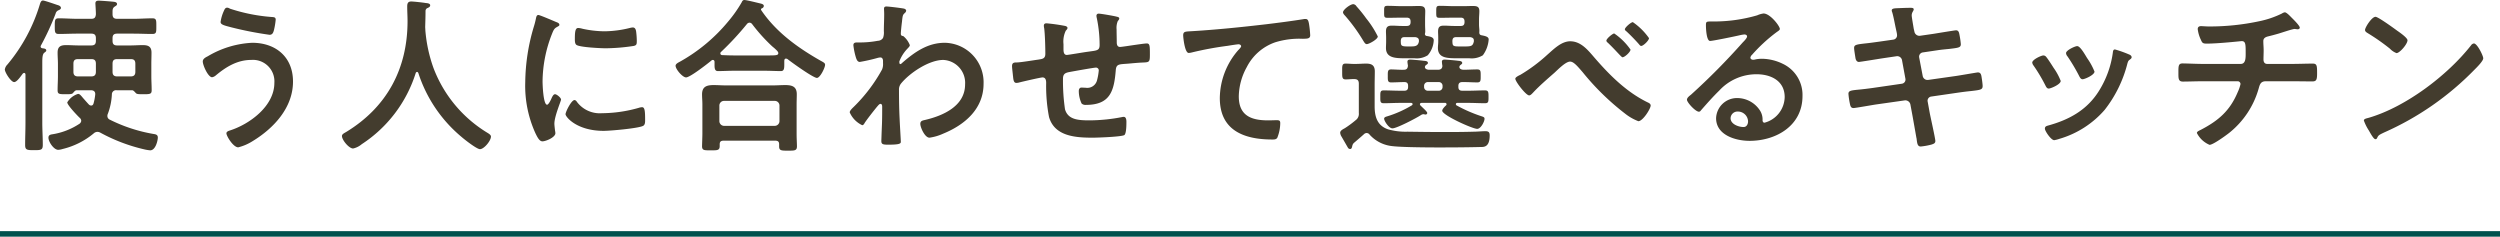 <svg xmlns="http://www.w3.org/2000/svg" width="450.5" height="42.65" viewBox="0 0 450.5 42.65">
  <g id="グループ_2649" data-name="グループ 2649" transform="translate(-160 -11176.066)">
    <line id="線_582" data-name="線 582" x2="450.5" transform="translate(160 11218.217)" fill="none" stroke="#00514d" stroke-width="1"/>
    <path id="h2" d="M17.28-12.24c0,.57-.24.84-.84.84H14.07c-.6,0-.84-.27-.84-.84v-1.44c0-.6.24-.84.84-.84h2.37c.6,0,.84.24.84.84Zm7.11,0c0,.57-.24.84-.84.84H21.12c-.6,0-.84-.27-.84-.84v-1.44c0-.6.24-.84.84-.84h2.43c.6,0,.84.24.84.84ZM10.98-23.73c0-.33-.39-.48-.63-.54-.45-.15-2.34-.81-2.61-.81-.33,0-.45.36-.54.63A30.448,30.448,0,0,1,1.35-13.56a1.662,1.662,0,0,0-.48.9c0,.54,1.11,2.28,1.68,2.28.48,0,1.11-.93,1.56-1.53.09-.06.15-.12.24-.12.18,0,.24.18.24.3v8.67c0,1.35-.06,2.67-.06,4.02,0,.9.36.93,1.59.93,1.29,0,1.59-.03,1.59-.96,0-1.35-.09-2.67-.09-3.99V-13.8c0-.93.03-1.62.36-1.86.21-.18.36-.24.36-.42,0-.33-.45-.36-.69-.39-.18-.03-.33-.12-.33-.33a.426.426,0,0,1,.06-.18,46.953,46.953,0,0,0,2.64-5.73.867.867,0,0,1,.57-.63C10.74-23.4,10.98-23.55,10.98-23.73ZM28.44-.39c0-.48-.33-.57-.72-.63A28.179,28.179,0,0,1,19.8-3.6a.716.716,0,0,1-.45-.66.958.958,0,0,1,.09-.42,11.422,11.422,0,0,0,.72-3.45.751.751,0,0,1,.87-.78h2.76c.27,0,.48.3.66.48.18.21.36.24,1.41.24,1.17,0,1.47-.03,1.47-.72,0-.84-.06-1.71-.06-2.58v-2.16c0-.66.03-1.35.03-2.04,0-1.08-.57-1.35-1.56-1.35-.75,0-1.53.06-2.28.06H21.12c-.6,0-.84-.24-.84-.84v-.45c0-.6.24-.84.84-.84h2.97c1.11,0,2.22.06,3.36.06.75,0,.72-.33.72-1.41,0-1.05.03-1.41-.72-1.41-1.11,0-2.25.09-3.36.09H21.12c-.6,0-.84-.24-.84-.84v-.39c0-.45.03-.75.42-.99.18-.12.39-.21.39-.45,0-.27-.3-.36-.51-.39-.45-.06-2.37-.21-2.79-.21-.36,0-.6.09-.6.51,0,.09.09,1.38.09,1.95-.06.57-.24.81-.84.81H13.98c-1.14,0-2.25-.09-3.39-.09-.72,0-.72.33-.72,1.41,0,1.05,0,1.41.72,1.41,1.14,0,2.25-.06,3.39-.06h2.46c.6,0,.84.24.84.84v.45c0,.6-.24.84-.84.84H14.22c-.75,0-1.53-.06-2.31-.06-.99,0-1.53.27-1.53,1.35,0,.69.06,1.38.06,2.04v2.16c0,.87-.06,1.74-.06,2.58,0,.69.27.72,1.44.72.99,0,1.17-.03,1.35-.24.21-.24.39-.48.66-.48h2.55c.42,0,.78.18.78.66v.12a9.3,9.3,0,0,1-.3,1.59c-.06.21-.18.39-.42.39a.592.592,0,0,1-.42-.18c-.45-.48-.78-.87-1.05-1.17-.42-.51-.63-.75-.9-.75a3.425,3.425,0,0,0-1.95,1.53c0,.48,1.83,2.4,2.25,2.79a.729.729,0,0,1,.27.54.76.76,0,0,1-.3.51A12.324,12.324,0,0,1,9.36-.96c-.36.06-.63.18-.63.6,0,.75.96,2.19,1.77,2.19a3.267,3.267,0,0,0,.78-.15,13.8,13.8,0,0,0,5.58-2.79,1.034,1.034,0,0,1,.69-.3,1.123,1.123,0,0,1,.54.15,31.031,31.031,0,0,0,7.89,3,7.371,7.371,0,0,0,1.08.18C28.05,1.92,28.44.12,28.44-.39ZM39.75-21.21c0,.48.66.63,1.92.96a63.42,63.42,0,0,0,6.9,1.35c.48,0,.66-.3.81-.9a12.923,12.923,0,0,0,.3-1.83c0-.45-.33-.45-.75-.48a31.383,31.383,0,0,1-7.5-1.5,1.053,1.053,0,0,0-.48-.18c-.36,0-.48.3-.6.57A7.029,7.029,0,0,0,39.75-21.21Zm5.7,3.75a17.227,17.227,0,0,0-8.01,2.43c-.36.18-.9.45-.9.93,0,.69.96,2.85,1.68,2.85a1.36,1.36,0,0,0,.63-.3c1.86-1.56,3.9-2.82,6.42-2.82a3.868,3.868,0,0,1,4.17,4.14c0,4.17-4.44,7.44-8.04,8.58-.27.09-.6.21-.6.51,0,.48,1.23,2.52,2.13,2.52A8.839,8.839,0,0,0,45.51.27c3.81-2.31,7.29-6.03,7.29-10.74C52.8-14.88,49.71-17.46,45.45-17.46ZM75.39-12A24.955,24.955,0,0,0,83.19-.48c.51.45,2.73,2.19,3.3,2.19.72,0,1.98-1.5,1.98-2.28,0-.3-.42-.54-.72-.72A23.3,23.3,0,0,1,78.12-12.9a26.337,26.337,0,0,1-1.47-6.78c0-.21-.03-.45-.03-.66.03-.96.06-1.92.06-2.85a.581.581,0,0,1,.3-.51c.21-.09.54-.21.54-.51,0-.36-.54-.39-.84-.42-.51-.09-2.13-.27-2.58-.27-.6,0-.72.36-.72.9,0,.9.06,1.77.06,2.64,0,8.58-3.72,15.51-11.07,19.98-.36.21-.75.39-.75.72,0,.72,1.26,2.25,2.01,2.25A3.651,3.651,0,0,0,65.19.81,23.831,23.831,0,0,0,74.91-12a.291.291,0,0,1,.24-.21C75.27-12.21,75.33-12.12,75.39-12Zm28.14,4.86c-.57,0-1.62,2.13-1.62,2.55,0,.48,2.01,3,6.87,3,1.2,0,6.27-.45,7.11-.9.39-.21.36-.75.36-1.11,0-1.53-.06-2.25-.54-2.25a2.135,2.135,0,0,0-.63.12,24.553,24.553,0,0,1-6.6.96,5.141,5.141,0,0,1-4.56-2.1A.528.528,0,0,0,103.53-7.14Zm.69-12.99c-.48,0-.63.45-.63,1.89,0,.33-.03.96.3,1.17.63.42,4.32.6,5.25.6a34.965,34.965,0,0,0,5.04-.42c.57-.12.57-.36.57-.99a14.71,14.71,0,0,0-.12-1.62c-.06-.36-.18-.72-.6-.72a2.9,2.9,0,0,0-.54.09,19.609,19.609,0,0,1-4.56.6,19.251,19.251,0,0,1-3.93-.45A3.953,3.953,0,0,0,104.22-20.13Zm-7.2-2.34c-.33,0-.39.39-.45.66a13.8,13.8,0,0,1-.39,1.5,35.9,35.9,0,0,0-1.53,9.93,20.66,20.66,0,0,0,1.83,9.21c.39.81.75,1.47,1.26,1.47.63,0,2.34-.72,2.34-1.47a2.662,2.662,0,0,0-.06-.45c-.03-.27-.12-.96-.12-1.26,0-1.35,1.2-4.08,1.2-4.35,0-.33-.78-.96-1.08-.96-.27,0-.45.33-.63.72-.12.3-.54,1.17-.81,1.17-.69,0-.81-3.63-.81-4.2a23.8,23.8,0,0,1,1.68-8.52c.3-.75.42-1.02.93-1.29.3-.18.42-.21.42-.39,0-.3-.36-.42-.6-.51C99.78-21.39,97.26-22.47,97.02-22.47ZM130.47-2.49a.858.858,0,0,1-.84-.84V-6.15a.839.839,0,0,1,.84-.84h9.15a.839.839,0,0,1,.84.84v2.82a.858.858,0,0,1-.84.84ZM139.71.18c.54,0,.69.24.69.66v.39c0,.75.42.75,1.62.75,1.17,0,1.59,0,1.59-.78,0-.48-.06-1.44-.06-2.16V-6.39c0-.6.03-1.2.03-1.8,0-1.38-.84-1.65-2.07-1.65-.75,0-1.5.06-2.25.06h-8.43c-.75,0-1.5-.06-2.22-.06-1.26,0-2.1.27-2.1,1.68,0,.57.06,1.17.06,1.77v5.37c0,.36-.06,2.07-.06,2.19,0,.78.42.75,1.56.75,1.17,0,1.62.03,1.62-.78V.84c0-.48.21-.66.69-.66Zm-4.17-21a30.937,30.937,0,0,0,3.63,4.02c.12.09.21.18.33.27.42.39.75.66.75.93,0,.45-.48.42-2.43.42h-5.55c-.72,0-1.41-.03-2.1-.06-.18,0-.36-.09-.36-.3a.326.326,0,0,1,.12-.27,52.532,52.532,0,0,0,4.65-5.01.661.661,0,0,1,.48-.27A.647.647,0,0,1,135.54-20.82Zm-6.78,7.14c0,.66-.03,1.32.6,1.32.96,0,1.92-.06,2.91-.06h5.55c.96,0,1.95.06,2.91.06.57,0,.6-.51.6-1.2v-.57c0-.21.03-.48.3-.48a.554.554,0,0,1,.36.15c.72.57,4.56,3.33,5.22,3.33.57,0,1.47-1.83,1.47-2.37,0-.3-.24-.42-.84-.75-4.11-2.34-7.98-5.13-10.65-9.06-.03-.06-.06-.09-.06-.15,0-.09.06-.15.15-.21a.479.479,0,0,0,.36-.42c0-.3-.36-.39-.6-.45-.51-.12-2.52-.63-2.91-.63-.27,0-.39.21-.48.42a23.049,23.049,0,0,1-2.43,3.45,30.562,30.562,0,0,1-8.67,7.23c-.27.15-.81.39-.81.75,0,.63,1.26,2.1,1.89,2.1.72,0,3.87-2.46,4.59-3.06a.3.3,0,0,1,.24-.09c.21,0,.3.18.3.36ZM159.75-24c-.3,0-.45.09-.45.42,0,.21.03.54.03.96,0,1.02-.06,2.04-.06,3.06a2.786,2.786,0,0,1-.15,1.23,1.138,1.138,0,0,1-.93.51,17.316,17.316,0,0,1-3.3.3h-.42c-.39,0-.69.06-.69.51a12.355,12.355,0,0,0,.48,2.28c.12.33.27.72.69.72a31.28,31.28,0,0,0,3.18-.72,2.575,2.575,0,0,1,.51-.09c.36,0,.48.33.48.63v.39a2.47,2.47,0,0,1-.18,1.17,28.736,28.736,0,0,1-5.07,6.69c-.24.24-.75.69-.75,1.02a4.565,4.565,0,0,0,2.25,2.31c.21,0,.36-.24.45-.42.45-.69,1.68-2.25,2.25-2.94.15-.15.36-.48.6-.48s.3.27.3.48c0,.96,0,1.95-.03,2.91,0,.15-.06,1.44-.09,2.37,0,.15-.03.72-.03.96,0,.6.39.63,1.26.63,1.98,0,2.25-.18,2.25-.51s-.18-3.18-.21-4.02c-.09-1.74-.12-3.51-.12-5.28a1.729,1.729,0,0,1,.36-1.2c1.59-1.95,5.07-4.26,7.62-4.26a4.133,4.133,0,0,1,3.93,4.41c0,3.93-4.02,5.67-7.29,6.42-.42.09-.78.18-.78.69,0,.63.81,2.49,1.65,2.49a8.906,8.906,0,0,0,2.46-.72c3.9-1.59,7.29-4.47,7.29-9a7.124,7.124,0,0,0-6.99-7.38c-3.06,0-5.4,1.65-7.62,3.57-.09.09-.27.27-.39.27-.15,0-.18-.18-.18-.48a6.853,6.853,0,0,1,1.47-2.31c.15-.18.42-.39.42-.63a3.974,3.974,0,0,0-1.17-1.62c-.33-.06-.45-.12-.45-.45,0-.36.15-1.74.21-2.16.12-1.26.18-1.23.54-1.59a.567.567,0,0,0,.21-.39c0-.18-.18-.3-.36-.36C162.57-23.7,160.17-24,159.75-24Zm28.83,3.03c-.3,0-.48.12-.48.45a2.026,2.026,0,0,0,.06.42c.15,1.08.21,3.51.21,4.62,0,.9-.54.93-1.26,1.05-.9.12-3,.48-3.81.51-.51,0-.93,0-.93.66,0,.33.09.99.12,1.32.03.18.03.36.06.51.06.72.15,1.2.6,1.2a2.041,2.041,0,0,0,.45-.06c.54-.15,3.93-.93,4.26-.93.57,0,.66.54.66.99a29.415,29.415,0,0,0,.51,6.12c.99,3.54,4.86,3.75,7.89,3.75.78,0,5.25-.15,5.7-.48.36-.3.36-1.92.36-2.4,0-.33-.06-.87-.48-.87a.831.831,0,0,0-.27.03,31.34,31.34,0,0,1-5.79.6c-2.1,0-3.99-.09-4.53-2.01a35.52,35.52,0,0,1-.36-5.46c0-.84.33-1.08,1.11-1.23.6-.12,4.47-.81,4.83-.81a.506.506,0,0,1,.51.51,10.238,10.238,0,0,1-.33,1.83,1.808,1.808,0,0,1-2.04,1.29c-.24,0-.51-.03-.75-.03-.33,0-.48.3-.48.6a5.289,5.289,0,0,0,.51,2.28,1.019,1.019,0,0,0,.78.24c4.35,0,5.07-2.49,5.37-6.24.09-1.2.66-1.05,2.34-1.2.99-.09,1.71-.15,2.25-.18,1.44-.06,1.56,0,1.56-1.41,0-1.59,0-2.04-.57-2.04-.39,0-1.92.24-2.4.3-.39.06-2.16.33-2.4.33-.51,0-.6-.45-.6-.84,0-.78-.03-1.53-.03-2.31a3.154,3.154,0,0,1,.21-1.5c.09-.12.27-.3.27-.48,0-.27-.39-.3-.6-.36-.48-.12-2.7-.51-3.09-.51a.371.371,0,0,0-.42.39,1.756,1.756,0,0,0,.06.39,23.862,23.862,0,0,1,.51,4.86c0,1.05-.51.99-2.16,1.23-.54.06-3.48.57-3.75.57-.6,0-.6-.69-.6-1.14v-.81a4.485,4.485,0,0,1,.42-2.43c.12-.12.3-.3.3-.48,0-.21-.21-.3-.39-.36A32.91,32.91,0,0,0,188.58-20.97Zm24.63,2.19c0,.3.27,3.15.99,3.15a2.316,2.316,0,0,0,.45-.06,60.1,60.1,0,0,1,6.63-1.23c.33-.06,1.68-.27,1.92-.27.18,0,.45.12.45.36,0,.18-.39.57-.54.72a13.324,13.324,0,0,0-3.3,8.61c0,5.85,4.38,7.47,9.48,7.47.33,0,.66,0,.87-.3A7.187,7.187,0,0,0,230.7-3c0-.48-.24-.51-.69-.51-.3,0-.96.03-1.5.03-3.03,0-5.28-.84-5.28-4.32a11.232,11.232,0,0,1,1.44-5.28,9.08,9.08,0,0,1,5.13-4.47,14.67,14.67,0,0,1,4.98-.63c.69-.03,1.32.03,1.32-.63a18.1,18.1,0,0,0-.24-2.19c-.09-.36-.15-.75-.6-.75a1.461,1.461,0,0,0-.36.03c-2.25.36-4.56.66-6.81.93-4.38.51-8.76.96-13.14,1.23C213.63-19.47,213.21-19.56,213.21-18.78Zm35.07.18a17.582,17.582,0,0,0-2.1-3.27,23.822,23.822,0,0,0-1.74-2.16.776.776,0,0,0-.57-.39c-.54,0-1.86.99-1.86,1.47,0,.21.24.48.39.63a30.958,30.958,0,0,1,3.3,4.56c.15.21.3.54.6.54C246.69-17.22,248.28-18.09,248.28-18.6Zm16.65.12c.36.06.66.18.66.6v.18c-.18.78-.42.9-1.53.9h-1.14c-1.17,0-1.17-.15-1.2-.99.03-.51.21-.69.72-.69Zm-2.88-2.01c-.63,0-1.23-.06-1.83-.06-.69,0-1.08.15-1.08,1.05,0,.33.03.66.03,1.2v.66c0,.36-.06.75-.06,1.11,0,1.86,1.74,1.86,3.6,1.86h2.07a3.813,3.813,0,0,0,2.43-.54,5.441,5.441,0,0,0,1.05-2.85c0-.45-.48-.6-1.26-.75-.39-.06-.45-.3-.42-.66.03-.39-.06-.72-.06-1.32v-.84c0-.57.06-1.05.06-1.53,0-.84-.45-.93-1.2-.93-.6,0-1.17.03-1.77.03h-1.5c-.87,0-1.77-.06-2.64-.06-.66,0-.66.18-.66,1.08,0,.96,0,1.08.69,1.08.87,0,1.74-.03,2.61-.03h1.11c.48,0,.69.21.69.72v.06c0,.51-.21.72-.69.72Zm-7.02,2.01c.39.06.66.21.66.63v.15c-.15.87-.72.9-1.53.9h-.54c-1.23,0-1.17-.21-1.2-.99.03-.51.21-.69.69-.69Zm-2.37-2.01c-.6,0-1.2-.06-1.83-.06-.66,0-1.08.15-1.08,1.05,0,.33.03.66.03,1.2v.66c0,.36-.03.75-.03,1.11,0,1.83,1.71,1.86,3.57,1.86h1.56a3.721,3.721,0,0,0,2.4-.54,4.433,4.433,0,0,0,1.08-2.7c0-.51-.51-.66-1.29-.78a.361.361,0,0,1-.3-.39,1.661,1.661,0,0,0,.06-.54c0-.27-.03-.63-.03-1.17v-.84c0-.57.03-1.05.03-1.53,0-.84-.45-.93-1.2-.93-.6,0-1.17.03-1.77.03h-1.14c-.9,0-1.77-.06-2.67-.06-.66,0-.63.21-.63,1.08,0,.9-.03,1.08.66,1.08.87,0,1.74-.03,2.64-.03h.75c.51,0,.72.21.72.72v.06c0,.51-.21.72-.72.72ZM243.99.57c.6-.51,1.2-1.02,1.8-1.56a.708.708,0,0,1,.48-.21.67.67,0,0,1,.54.3,6.366,6.366,0,0,0,3.9,2.04c2.58.36,13.02.27,16.11.18.6,0,1.62.03,1.62-2.1,0-.57-.21-.75-.78-.75s-1.5.09-2.1.09c-1.89.06-3.81.06-5.73.06-2.04,0-4.11-.03-6.18-.06a11.606,11.606,0,0,1-3.51-.42c-1.95-.66-2.43-2.25-2.43-4.17V-9.84c0-.81.03-1.65.03-2.46,0-1.08-.54-1.41-1.56-1.41-.63,0-1.26.06-1.92.06h-.3c-.51,0-.99-.06-1.5-.06-.66,0-.6.48-.6,1.44,0,.99-.03,1.41.63,1.41.48,0,.93-.06,1.41-.06h.12c.6,0,.84.24.84.84V-4.8a1.391,1.391,0,0,1-.57,1.29,18.148,18.148,0,0,1-1.95,1.44c-.51.27-.84.48-.84.84a1.626,1.626,0,0,0,.27.72l1.14,1.98a.468.468,0,0,0,.39.21c.3,0,.33-.36.39-.6A1,1,0,0,1,243.99.57Zm15.24-10.95a.67.67,0,0,1,.72.69v.18a.67.67,0,0,1-.72.69h-1.89a.67.67,0,0,1-.72-.69v-.18a.67.67,0,0,1,.72-.69Zm1.17,3.75a.245.245,0,0,1,.27.24c0,.09-.03.12-.09.21-.21.18-.69.66-.69.96,0,.81,5.46,3.27,6.3,3.27.66,0,1.32-1.32,1.32-1.8,0-.24-.06-.33-.66-.51a25.857,25.857,0,0,1-4.38-1.92.243.243,0,0,1-.12-.24.232.232,0,0,1,.24-.21h1.98c.99,0,2.01.06,3.03.06.63,0,.63-.3.63-1.14,0-.81,0-1.17-.63-1.17-1.02,0-2.04.06-3.03.06h-1.05c-.51,0-.72-.21-.72-.69v-.18c0-.48.24-.69.72-.69h.33c.78,0,1.56.06,2.37.06.63,0,.6-.39.6-1.17,0-.81.03-1.17-.63-1.17-.72,0-1.68.06-2.43.06-.33,0-.78-.12-.78-.51a.417.417,0,0,1,.15-.3c.18-.18.36-.21.36-.42,0-.33-.45-.36-.75-.39-.45-.06-2.04-.21-2.43-.21-.27,0-.48.09-.48.39a7.254,7.254,0,0,0,.09.75c-.03.51-.33.69-.81.69h-1.65c-.33-.03-.69-.15-.69-.51a.539.539,0,0,1,.12-.27c.21-.18.42-.24.42-.45,0-.36-.51-.36-.78-.39-.45-.06-2.01-.21-2.4-.21-.27,0-.51.06-.51.39,0,.12.06.51.09.69-.03.51-.24.75-.72.75-.66.03-1.71-.06-2.31-.06-.63,0-.6.42-.6,1.17,0,.78-.03,1.17.6,1.17.81,0,1.62-.06,2.4-.06.48,0,.66.24.66.69v.18c0,.48-.21.69-.69.69h-.66c-1.02,0-2.04-.06-3.06-.06-.63,0-.6.36-.6,1.17,0,.78-.03,1.14.6,1.14,1.02,0,2.04-.06,3.06-.06h1.86c.12,0,.3.06.3.21a.267.267,0,0,1-.15.24,19.667,19.667,0,0,1-4.44,1.98c-.21.06-.54.15-.54.42,0,.39.84,1.74,1.5,1.74.78,0,4.32-1.86,5.1-2.37a1.052,1.052,0,0,1,.42-.18.745.745,0,0,1,.24.03c.06,0,.12.03.18.03a.3.3,0,0,0,.33-.27c0-.24-.63-.78-.99-1.14-.12-.12-.33-.27-.33-.45s.18-.24.33-.24Zm33.84-14.55c-.33,0-1.44.96-1.44,1.29,0,.15.15.27.27.36.72.66,1.65,1.62,2.28,2.34.09.12.24.3.39.3.39,0,1.41-.99,1.41-1.41A11.534,11.534,0,0,0,294.24-21.18Zm-3.36,2.04c-.27,0-1.41.93-1.41,1.29a.493.493,0,0,0,.24.36c.66.63,1.26,1.26,1.71,1.74.51.54.84.9.96.9.39,0,1.44-.96,1.44-1.38A11.294,11.294,0,0,0,290.88-19.14Zm-7.92,1.41c-1.62,0-3,1.44-4.14,2.43a29.285,29.285,0,0,1-4.83,3.6c-.24.12-.93.42-.93.72,0,.51,1.92,3,2.49,3,.27,0,.54-.33.72-.51,1.05-1.14,2.61-2.49,3.81-3.54.66-.6,2.04-2.04,2.85-2.04.63,0,1.29.78,2.25,1.89a45.431,45.431,0,0,0,7.68,7.5,9.042,9.042,0,0,0,2.37,1.35c.81,0,2.22-2.25,2.22-2.82,0-.33-.33-.48-.6-.6-3.78-1.86-6.78-4.86-9.51-8.01C286.2-16.08,284.91-17.73,282.96-17.73ZM315-3.3c0,.48-.24,1.02-.81,1.02-.9,0-2.34-.51-2.34-1.59a1.243,1.243,0,0,1,1.29-1.2A1.833,1.833,0,0,1,315-3.3Zm2.79-19.44a4.093,4.093,0,0,0-1.14.33,27.8,27.8,0,0,1-7.59,1.11h-.72c-.9,0-.93.06-.93.75,0,.51.09,2.76.75,2.76.48,0,4.71-.87,5.43-1.05a7.2,7.2,0,0,1,.72-.12c.24,0,.51.09.51.36,0,.3-.54.84-.78,1.08a120.216,120.216,0,0,1-9.33,9.42c-.27.21-.72.54-.72.9,0,.48,1.53,2.16,2.16,2.16a.407.407,0,0,0,.33-.21c1.08-1.23,2.16-2.46,3.33-3.6a9.107,9.107,0,0,1,6.72-2.94c2.61,0,5.07,1.2,5.07,4.11a4.876,4.876,0,0,1-3.63,4.62c-.24,0-.33-.18-.36-.39a2.983,2.983,0,0,0-.54-1.92,4.893,4.893,0,0,0-3.99-2.13,3.767,3.767,0,0,0-3.84,3.63c0,3.06,3.54,4.08,6.03,4.08,4.83,0,9.54-2.76,9.54-8.07a6.2,6.2,0,0,0-3.57-5.82,8.8,8.8,0,0,0-3.69-.9,5.7,5.7,0,0,0-1.23.12,1.756,1.756,0,0,1-.39.06c-.27,0-.51-.15-.51-.39a.9.9,0,0,1,.3-.51,29.053,29.053,0,0,1,4.35-4.02c.33-.24.66-.42.66-.63C320.73-20.46,318.99-22.74,317.79-22.74Zm20.88,5.07c-1.08.15-1.95.27-2.58.33-1.56.18-1.98.24-1.98.81,0,.36.18,1.38.24,1.8.06.36.24.72.63.72.18,0,3.54-.54,4.08-.63l2.64-.39a.881.881,0,0,1,1.05.75l.6,3.27a.757.757,0,0,1-.66.93l-5.16.75c-1.05.15-1.86.24-2.46.3-1.59.15-1.98.21-1.98.78a13.888,13.888,0,0,0,.3,1.95c.09.36.21.6.63.6.27,0,3.36-.54,3.93-.63l5.28-.75a.93.93,0,0,1,1.02.72l.39,2.1c.21,1.17.48,2.7.69,3.9a1.506,1.506,0,0,1,.06.36c.09.66.15,1.23.72,1.23a11.456,11.456,0,0,0,1.98-.36c.33-.12.66-.21.66-.63,0-.45-.87-4.29-1.02-5.1l-.36-1.98a.756.756,0,0,1,.63-.93l4.74-.69c1.02-.15,1.8-.24,2.4-.3,1.83-.21,2.13-.27,2.13-.93,0-.24-.06-.66-.09-.93-.03-.15-.03-.27-.06-.39-.09-.66-.15-1.11-.72-1.11-.15,0-3.57.6-4.08.66l-4.86.69a.875.875,0,0,1-.99-.72l-.63-3.3a.77.77,0,0,1,.63-.93l2.43-.36c.96-.15,1.71-.21,2.31-.27,1.74-.21,2.13-.24,2.13-.87a13.844,13.844,0,0,0-.21-1.5c-.09-.45-.12-.99-.66-.99-.18,0-3.48.54-4.02.63l-2.49.36a.92.92,0,0,1-.99-.78l-.12-.51c-.06-.42-.36-2.07-.36-2.37,0-.6.36-.81.36-1.11,0-.27-.36-.27-.54-.27-.72,0-1.44.03-2.16.06-.75.03-1.26.03-1.26.42a1.063,1.063,0,0,0,.09.33c.24.78.48,2.16.66,2.97l.15.69a2.992,2.992,0,0,1,.06.48.777.777,0,0,1-.66.78Zm42.45,1.41c-.33,0-.36.33-.39.6a17.408,17.408,0,0,1-2.46,6.81c-2.16,3.51-5.43,5.28-9.3,6.33-.3.09-.48.21-.48.54,0,.42,1.11,2.07,1.68,2.07a5.3,5.3,0,0,0,.93-.24,17.132,17.132,0,0,0,8.16-5.22,22.42,22.42,0,0,0,4.11-8.4c.12-.36.15-.45.39-.63.15-.12.36-.24.36-.45,0-.3-.3-.45-.54-.54A20.359,20.359,0,0,0,381.12-16.26Zm-5.31,1.08c-.51-.84-1.08-1.68-1.5-1.68-.39,0-2.01.75-2.01,1.26a1.012,1.012,0,0,0,.27.6,32.317,32.317,0,0,1,2.1,3.54c.12.24.3.57.6.57.42,0,2.16-.78,2.16-1.38a11.829,11.829,0,0,0-1.35-2.46Zm-7.59,0c-.39,0-2.01.75-2.01,1.29a1.111,1.111,0,0,0,.24.54,29.667,29.667,0,0,1,2.16,3.63c.12.24.27.51.57.51.36,0,2.16-.75,2.16-1.38a10.914,10.914,0,0,0-1.29-2.37c-.3-.48-.99-1.56-1.32-1.95A.668.668,0,0,0,368.22-15.18Zm28.89,1.53c-1.29,0-3-.09-3.81-.09-.78,0-.75.51-.75,1.77,0,.96,0,1.5.81,1.5.99,0,2.4-.06,3.75-.06h6.09a.513.513,0,0,1,.54.51,7.137,7.137,0,0,1-.51,1.47c-1.41,3.36-3.48,5.13-6.66,6.78-.3.15-.69.3-.69.57A4.523,4.523,0,0,0,398.16.93c.63,0,2.94-1.68,3.51-2.13a15.658,15.658,0,0,0,5.34-8.01c.21-.75.36-1.32,1.32-1.32h4.5c1.29,0,2.58.03,3.87.03.75,0,.84-.36.84-1.5,0-1.32-.03-1.71-.78-1.71-1.14,0-2.55.06-3.93.06h-4.26c-.51,0-.69-.36-.69-.81,0-.54.03-1.08.03-1.65,0-.54-.06-1.08-.06-1.65,0-.51.36-.72.81-.84.63-.15,1.29-.33,1.92-.51.51-.15,2.55-.84,2.88-.84a.831.831,0,0,1,.27.03c.09,0,.24.03.3.03.18,0,.39-.09.39-.3,0-.36-1.17-1.5-1.47-1.8-.24-.24-.9-.96-1.23-.96a1.232,1.232,0,0,0-.51.21,16.756,16.756,0,0,1-4.02,1.38,42.7,42.7,0,0,1-9.15.96c-.48,0-1.14-.06-1.41-.06-.36,0-.6.15-.6.54A6.164,6.164,0,0,0,396.6-18c.24.57.36.69,1.05.69,2.13,0,6.15-.45,6.3-.45.72,0,.72.6.72,2.13,0,.87.03,1.98-.9,1.98Zm48.69-3.69a.736.736,0,0,0-.51.33c-4.26,5.43-11.76,11.1-18.39,13.05-.39.12-.93.18-.93.51a8.408,8.408,0,0,0,.9,1.8c.21.36.84,1.56,1.17,1.56a.3.3,0,0,0,.3-.18c.24-.51.27-.54,1.26-1.02A52.114,52.114,0,0,0,445.89-12.6c.39-.39,1.59-1.56,1.59-2.07C447.48-15.12,446.4-17.34,445.8-17.34Zm-17.73-4.8c-.69,0-1.89,1.92-1.89,2.37,0,.27.24.42.48.57a37.418,37.418,0,0,1,3.99,2.79,3.208,3.208,0,0,0,1.2.81c.57,0,1.98-1.62,1.98-2.31,0-.45-1.44-1.44-1.83-1.71C431.43-20.04,428.55-22.14,428.07-22.14Z" transform="translate(160 11201.236)" fill="#433c2e"/>
  </g>
</svg>
